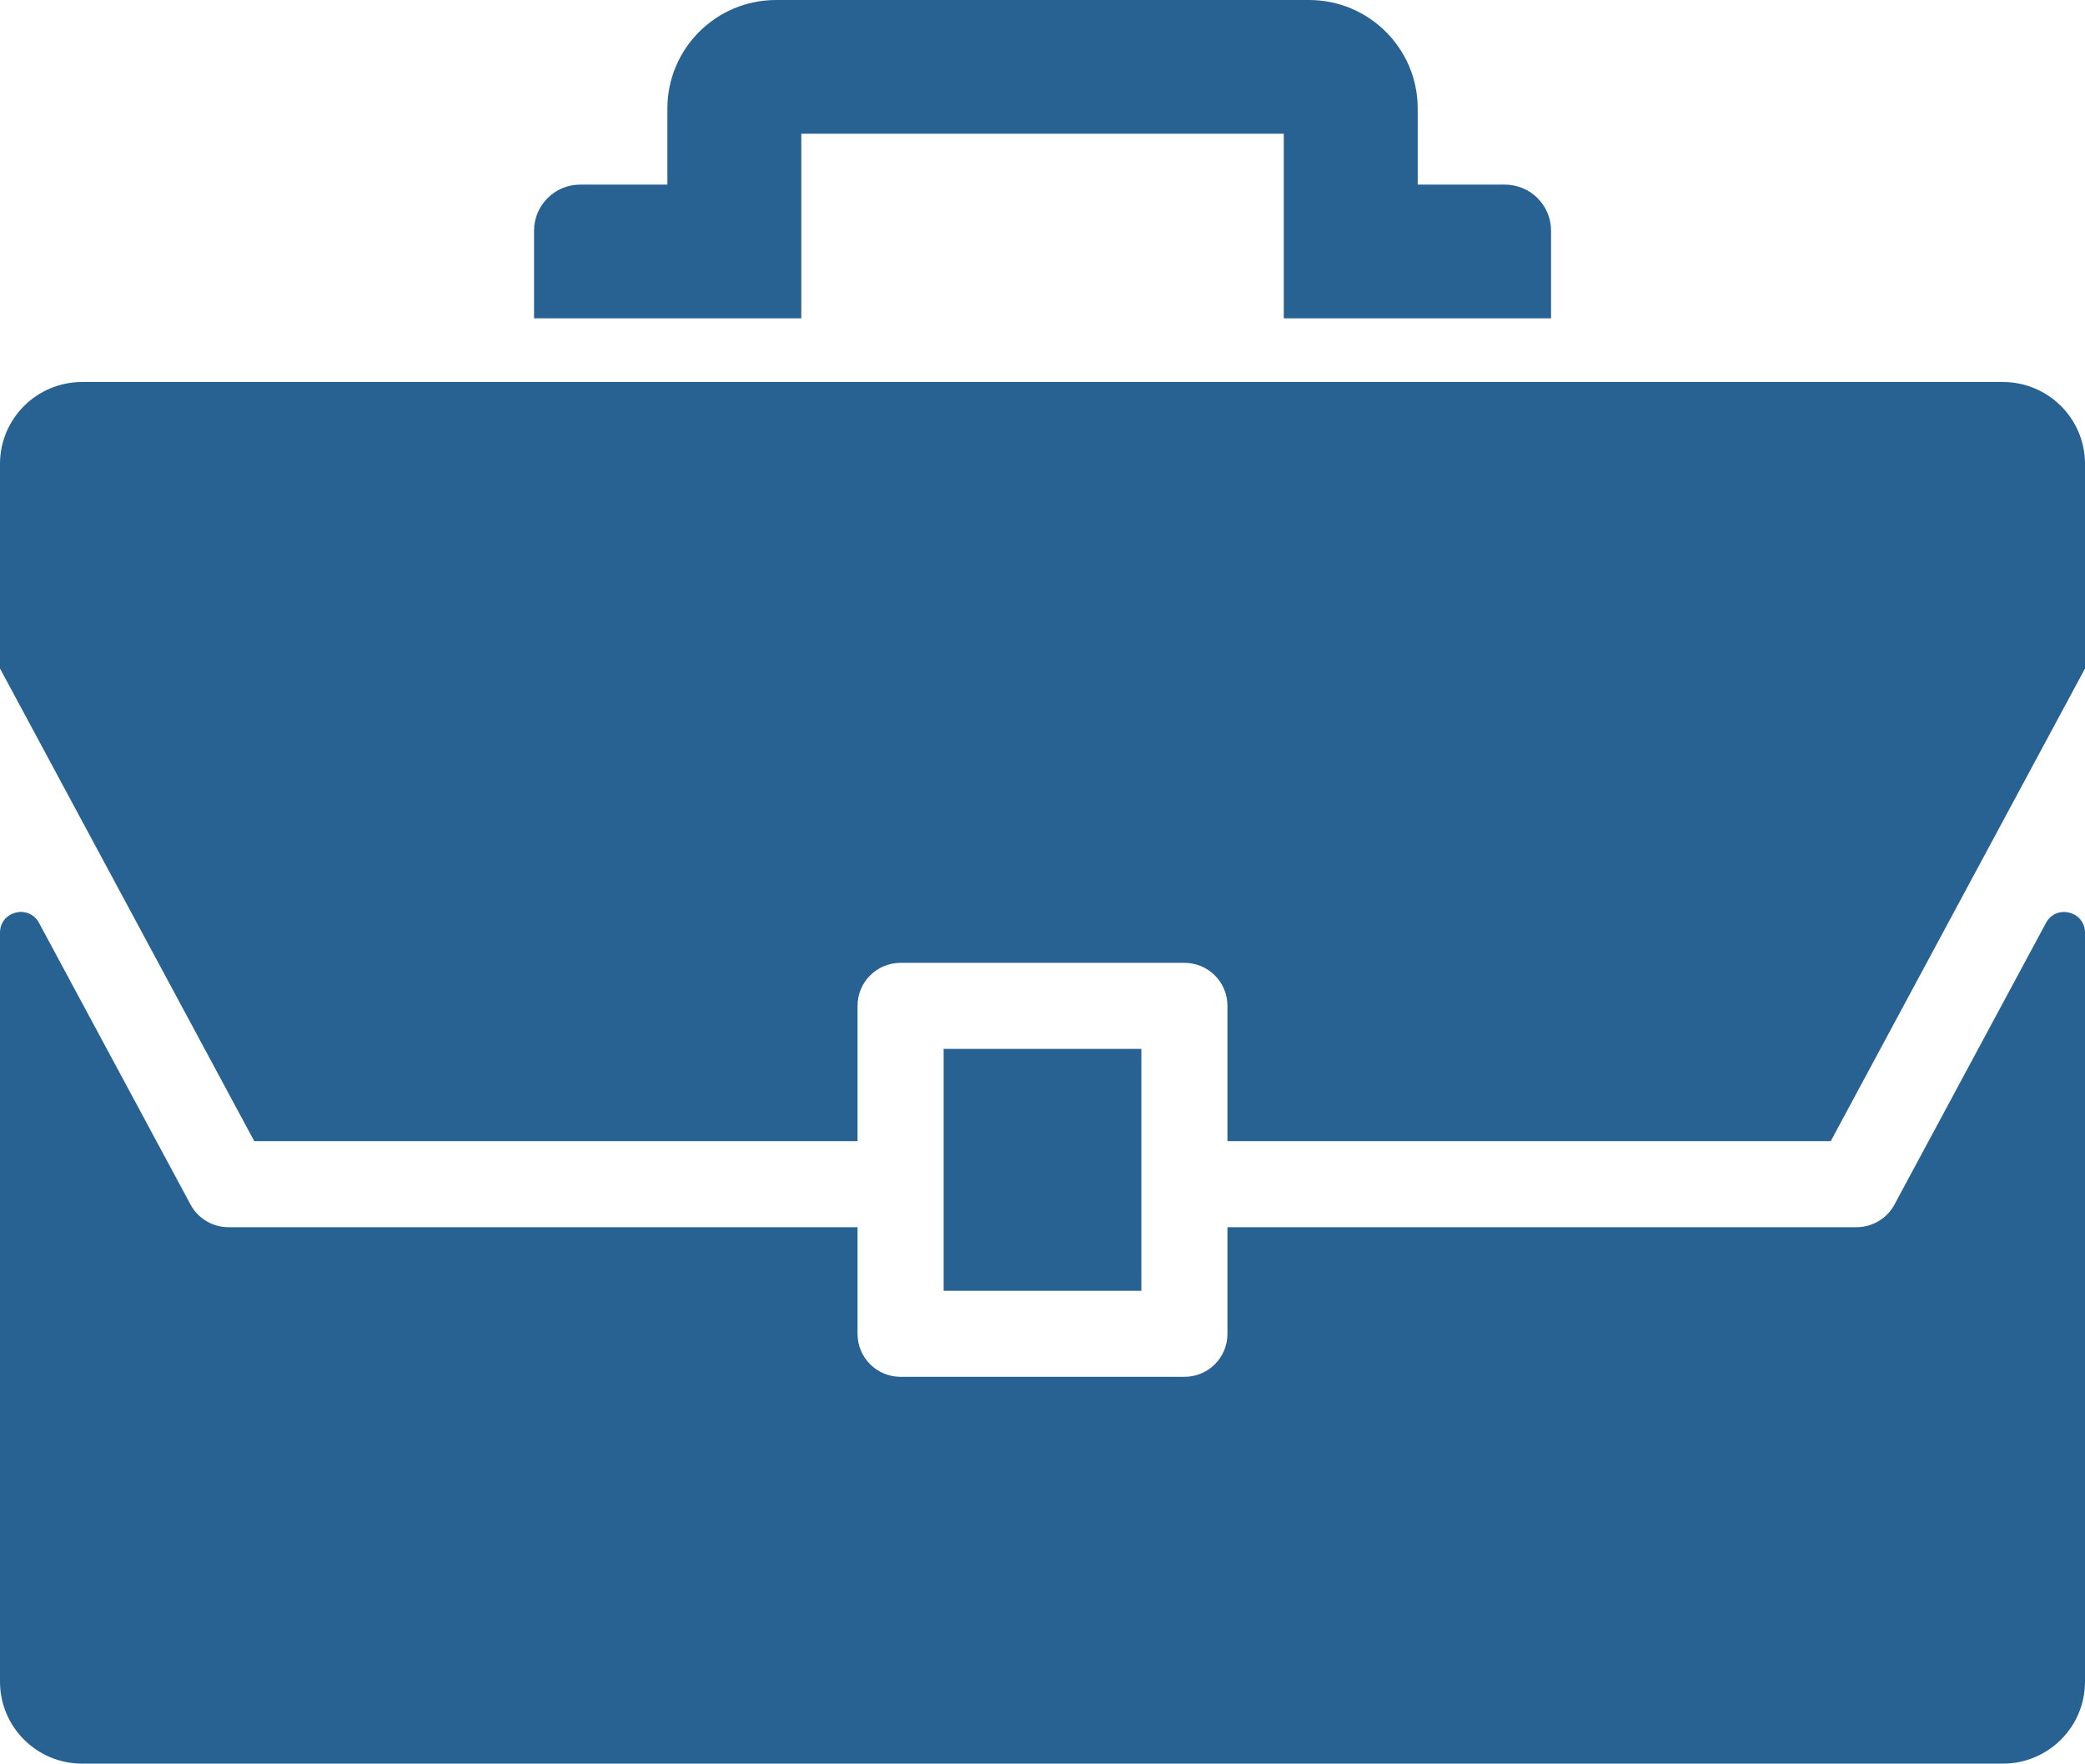 <svg width="227" height="192" viewBox="0 0 227 192" fill="none" xmlns="http://www.w3.org/2000/svg">
<g clip-path="url(#clip0_6_52)">
<path d="M168.868 34.653H139.77V14.556H87.24V34.653H58.143V25.119C58.143 22.343 60.392 20.097 63.173 20.097H72.66V11.811C72.66 5.292 77.961 0 84.491 0H142.519C149.049 0 154.35 5.292 154.35 11.811V20.097H163.837C166.618 20.097 168.868 22.343 168.868 25.119V34.653Z" fill="#276292"/>
<path d="M218.065 41.588H8.935C3.999 41.588 0 45.58 0 50.508V72.778L27.681 124.233H93.364V109.5C93.364 106.912 95.457 104.822 98.05 104.822H128.95C131.543 104.822 133.636 106.912 133.636 109.5V124.233H199.319L227 72.778V50.508C227 45.58 223.001 41.588 218.065 41.588Z" fill="#276292"/>
<path d="M202.131 133.6H133.636V145.214C133.636 147.803 131.543 149.892 128.95 149.892H98.05C95.457 149.892 93.364 147.803 93.364 145.214V133.6H24.869C23.14 133.6 21.558 132.654 20.745 131.136L4.249 100.476C3.135 98.407 0 99.197 0 101.547V183.079C0 188.008 3.999 192 8.935 192H218.065C223.001 192 227 188.008 227 183.079V101.547C227 99.197 223.855 98.417 222.751 100.476L206.255 131.136C205.442 132.654 203.849 133.6 202.131 133.6Z" fill="#276292"/>
<path d="M124.263 114.189H102.737V140.525H124.263V114.189Z" fill="#276292"/>
</g>
<defs>
<clipPath id="clip0_6_52">
<rect width="227" height="192" fill="white"/>
</clipPath>
</defs>
</svg>

